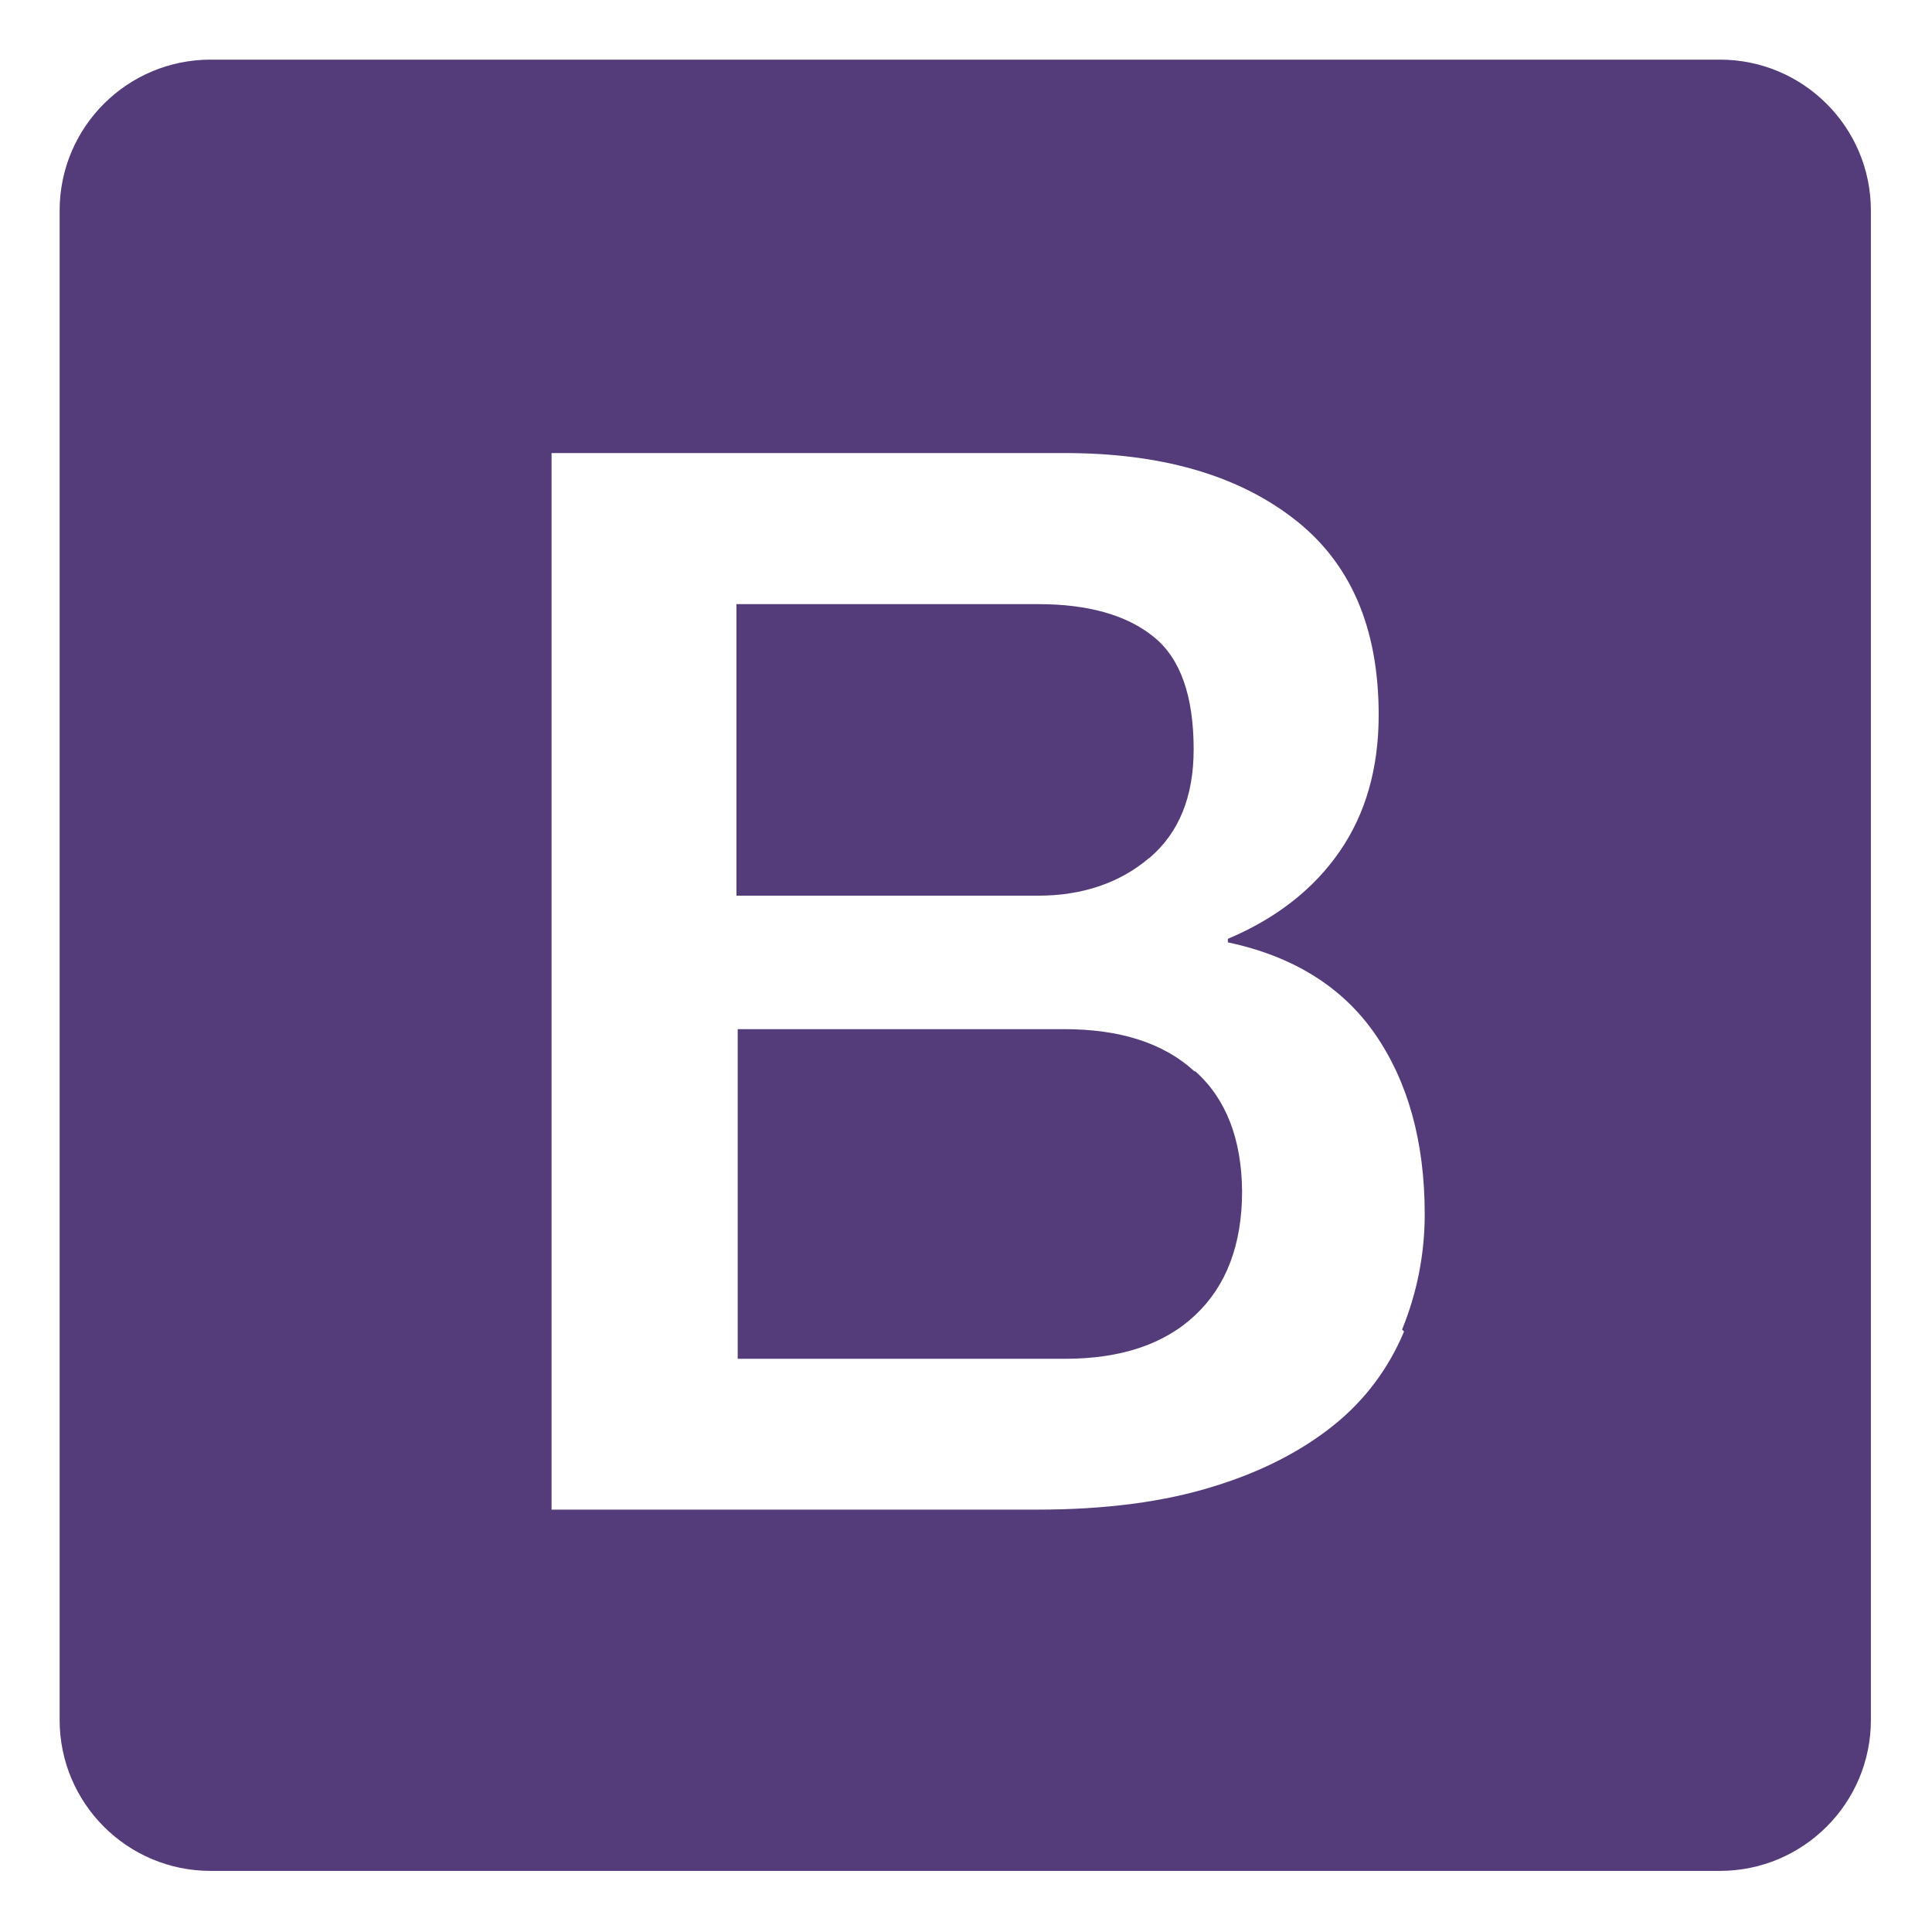 <svg xmlns="http://www.w3.org/2000/svg" xmlns:xlink="http://www.w3.org/1999/xlink" width="80" zoomAndPan="magnify" viewBox="0 0 60 60" height="80" preserveAspectRatio="xMidYMid meet" version="1.0"><defs><clipPath id="2e703e27a0"><path d="M 1.852 1.852 L 58.102 1.852 L 58.102 58.102 L 1.852 58.102 Z M 1.852 1.852 " clip-rule="nonzero"/></clipPath></defs><g clip-path="url(#2e703e27a0)"><path fill="#543b79" d="M 53.414 1.852 L 6.539 1.852 C 3.953 1.852 1.852 3.949 1.852 6.539 L 1.852 53.414 C 1.852 56.004 3.953 58.102 6.539 58.102 L 53.414 58.102 C 56 58.102 58.102 56.004 58.102 53.414 L 58.102 6.539 C 58.102 3.949 56 1.852 53.414 1.852 Z M 43.602 41.352 L 43.602 41.355 C 43.133 42.484 42.391 43.48 41.438 44.246 C 40.453 45.043 39.207 45.699 37.672 46.168 C 36.137 46.645 34.316 46.883 32.203 46.883 L 17.129 46.883 L 17.129 14.07 L 33.07 14.07 C 36.02 14.07 38.383 14.734 40.148 16.086 C 41.93 17.445 42.816 19.473 42.816 22.203 C 42.816 23.855 42.414 25.273 41.602 26.445 C 40.797 27.613 39.633 28.523 38.133 29.156 L 38.133 29.266 C 40.133 29.688 41.684 30.637 42.703 32.113 C 43.723 33.59 44.246 35.453 44.246 37.707 C 44.246 38.969 44 40.168 43.543 41.289 Z M 43.602 41.352 " fill-opacity="1" fill-rule="nonzero"/></g><path fill="#543b79" d="M 37.094 33.27 C 36.133 32.391 34.785 31.961 33.039 31.961 L 22.91 31.961 L 22.91 42.199 L 33.066 42.199 C 34.801 42.199 36.16 41.75 37.121 40.84 C 38.082 39.938 38.574 38.652 38.574 36.996 C 38.559 35.379 38.082 34.129 37.121 33.27 Z M 37.094 33.27 " fill-opacity="1" fill-rule="nonzero"/><path fill="#543b79" d="M 35.68 26.652 L 35.688 26.652 C 36.617 25.867 37.07 24.738 37.07 23.27 C 37.07 21.617 36.66 20.445 35.828 19.777 C 35.004 19.109 33.812 18.762 32.246 18.762 L 22.871 18.762 L 22.871 27.816 L 32.246 27.816 C 33.613 27.816 34.777 27.418 35.68 26.652 Z M 35.68 26.652 " fill-opacity="1" fill-rule="nonzero"/></svg>